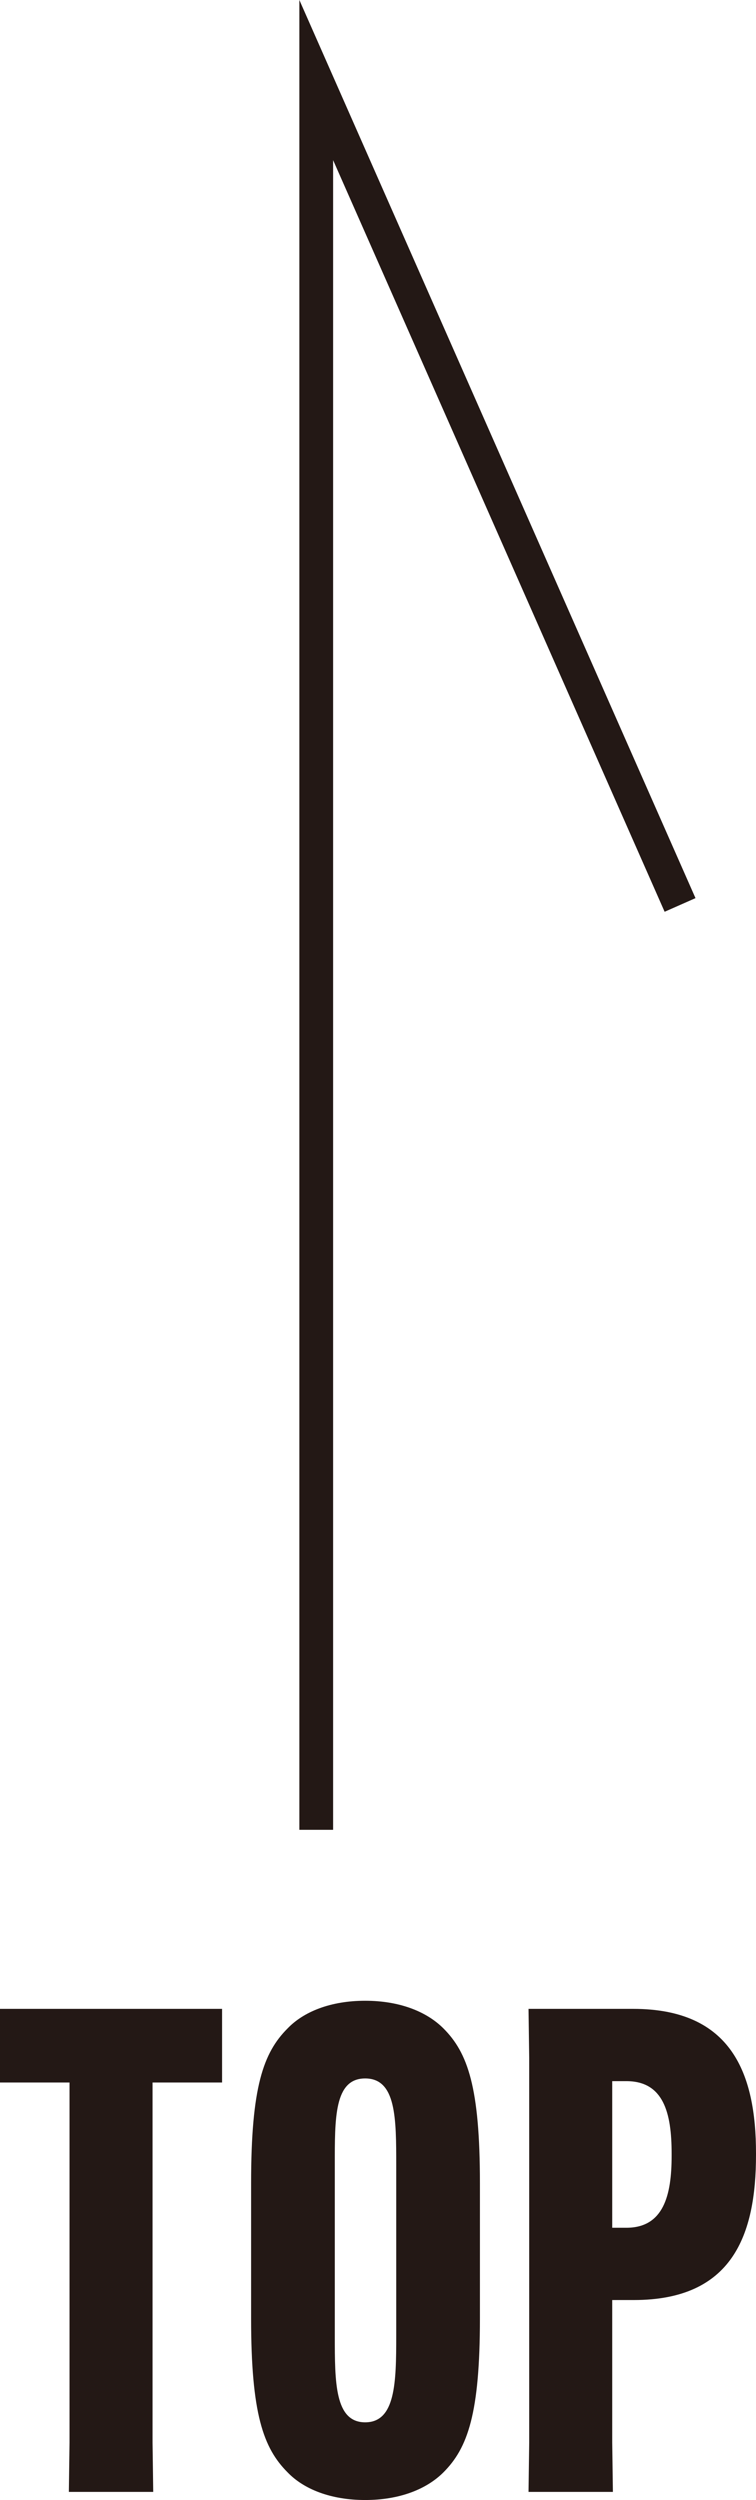 <?xml version="1.0" encoding="UTF-8"?><svg id="_レイヤー_2" xmlns="http://www.w3.org/2000/svg" viewBox="0 0 22.4 74.01"><defs><style>.cls-1{fill:none;stroke:#231815;stroke-miterlimit:10;}.cls-2{fill:#231815;}</style></defs><g id="_レイヤー_1のコピー"><g><g><path class="cls-2" d="M4.52,61.65v10.66l.02,1.46H2.04l.02-1.46v-10.66H0v-2.18H6.58v2.18h-2.06Z"/><path class="cls-2" d="M8.52,73.19c-.72-.72-1.08-1.74-1.08-4.56v-4c0-2.84,.36-3.86,1.08-4.58,.48-.5,1.28-.82,2.3-.82s1.82,.32,2.32,.82c.72,.72,1.08,1.74,1.08,4.58v4c0,2.82-.36,3.84-1.08,4.56-.5,.5-1.3,.82-2.32,.82s-1.82-.32-2.3-.82Zm3.22-4.04v-5.04c0-1.4,0-2.58-.92-2.58s-.9,1.18-.9,2.58v5.04c0,1.38,0,2.56,.9,2.56s.92-1.18,.92-2.56Z"/><path class="cls-2" d="M15.68,72.31v-11.38l-.02-1.46h3.1c2.92,0,3.64,1.92,3.64,4.28v.04c0,2.38-.7,4.3-3.62,4.3h-.64v4.22l.02,1.46h-2.5l.02-1.46Zm2.88-6.36c1.1,0,1.34-.96,1.34-2.12v-.08c0-1.2-.24-2.14-1.34-2.14h-.42v4.34h.42Z"/></g><polyline class="cls-1" points="9.37 54.17 9.37 2.37 20.15 26.79"/></g></g></svg>
